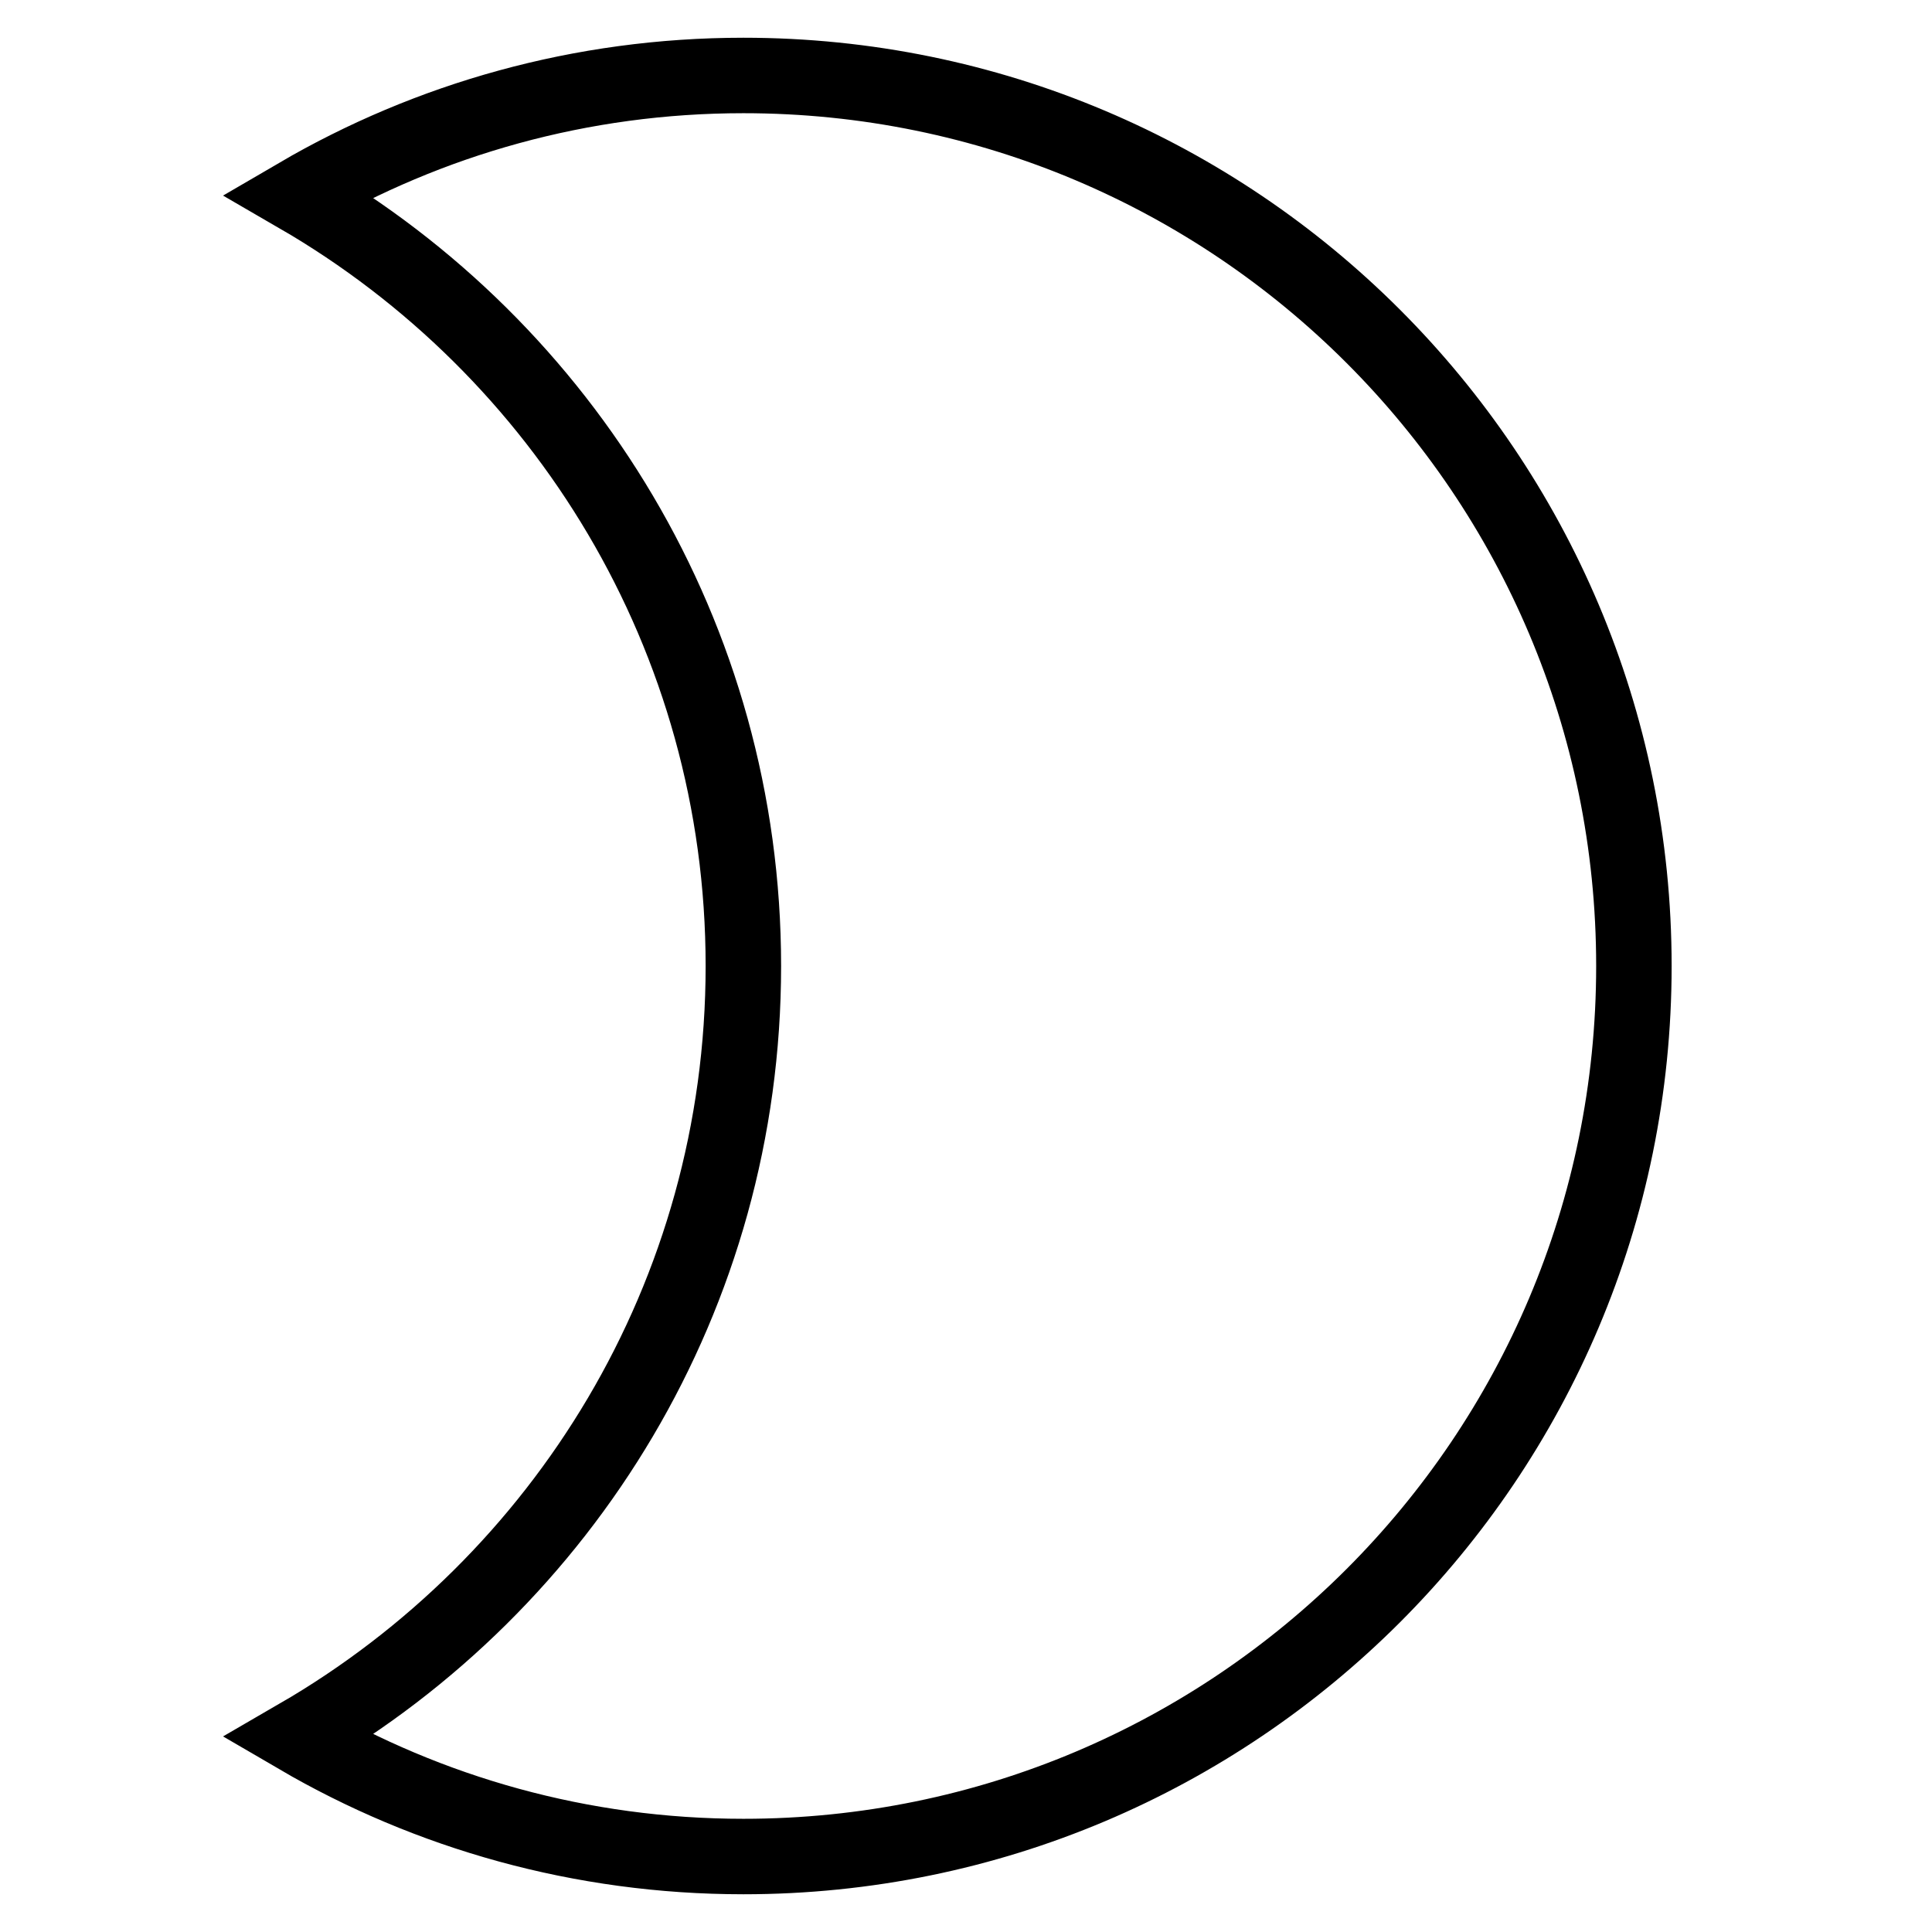 <?xml version="1.0" encoding="utf-8"?>
<!-- Svg Vector Icons : http://www.onlinewebfonts.com/icon -->
<!DOCTYPE svg PUBLIC "-//W3C//DTD SVG 1.1//EN" "http://www.w3.org/Graphics/SVG/1.1/DTD/svg11.dtd">
<svg version="1.1" xmlns="http://www.w3.org/2000/svg" xmlns:xlink="http://www.w3.org/1999/xlink" x="0px" y="0px" viewBox="0 0 256 256" enable-background="new 0 0 256 256" xml:space="preserve">
<g> <path stroke-width="10" fill-opacity="0" stroke="#000000"  d="M98.5,10c-21.5,0-41.7,5.8-59,15.9c35.2,20.4,59,58.4,59,102.1c0,43.7-23.8,81.7-59,102.1 C56.8,240.2,77,246,98.5,246c65.2,0,118-52.8,118-118C216.5,62.8,163.7,10,98.5,10z"/></g>
</svg>